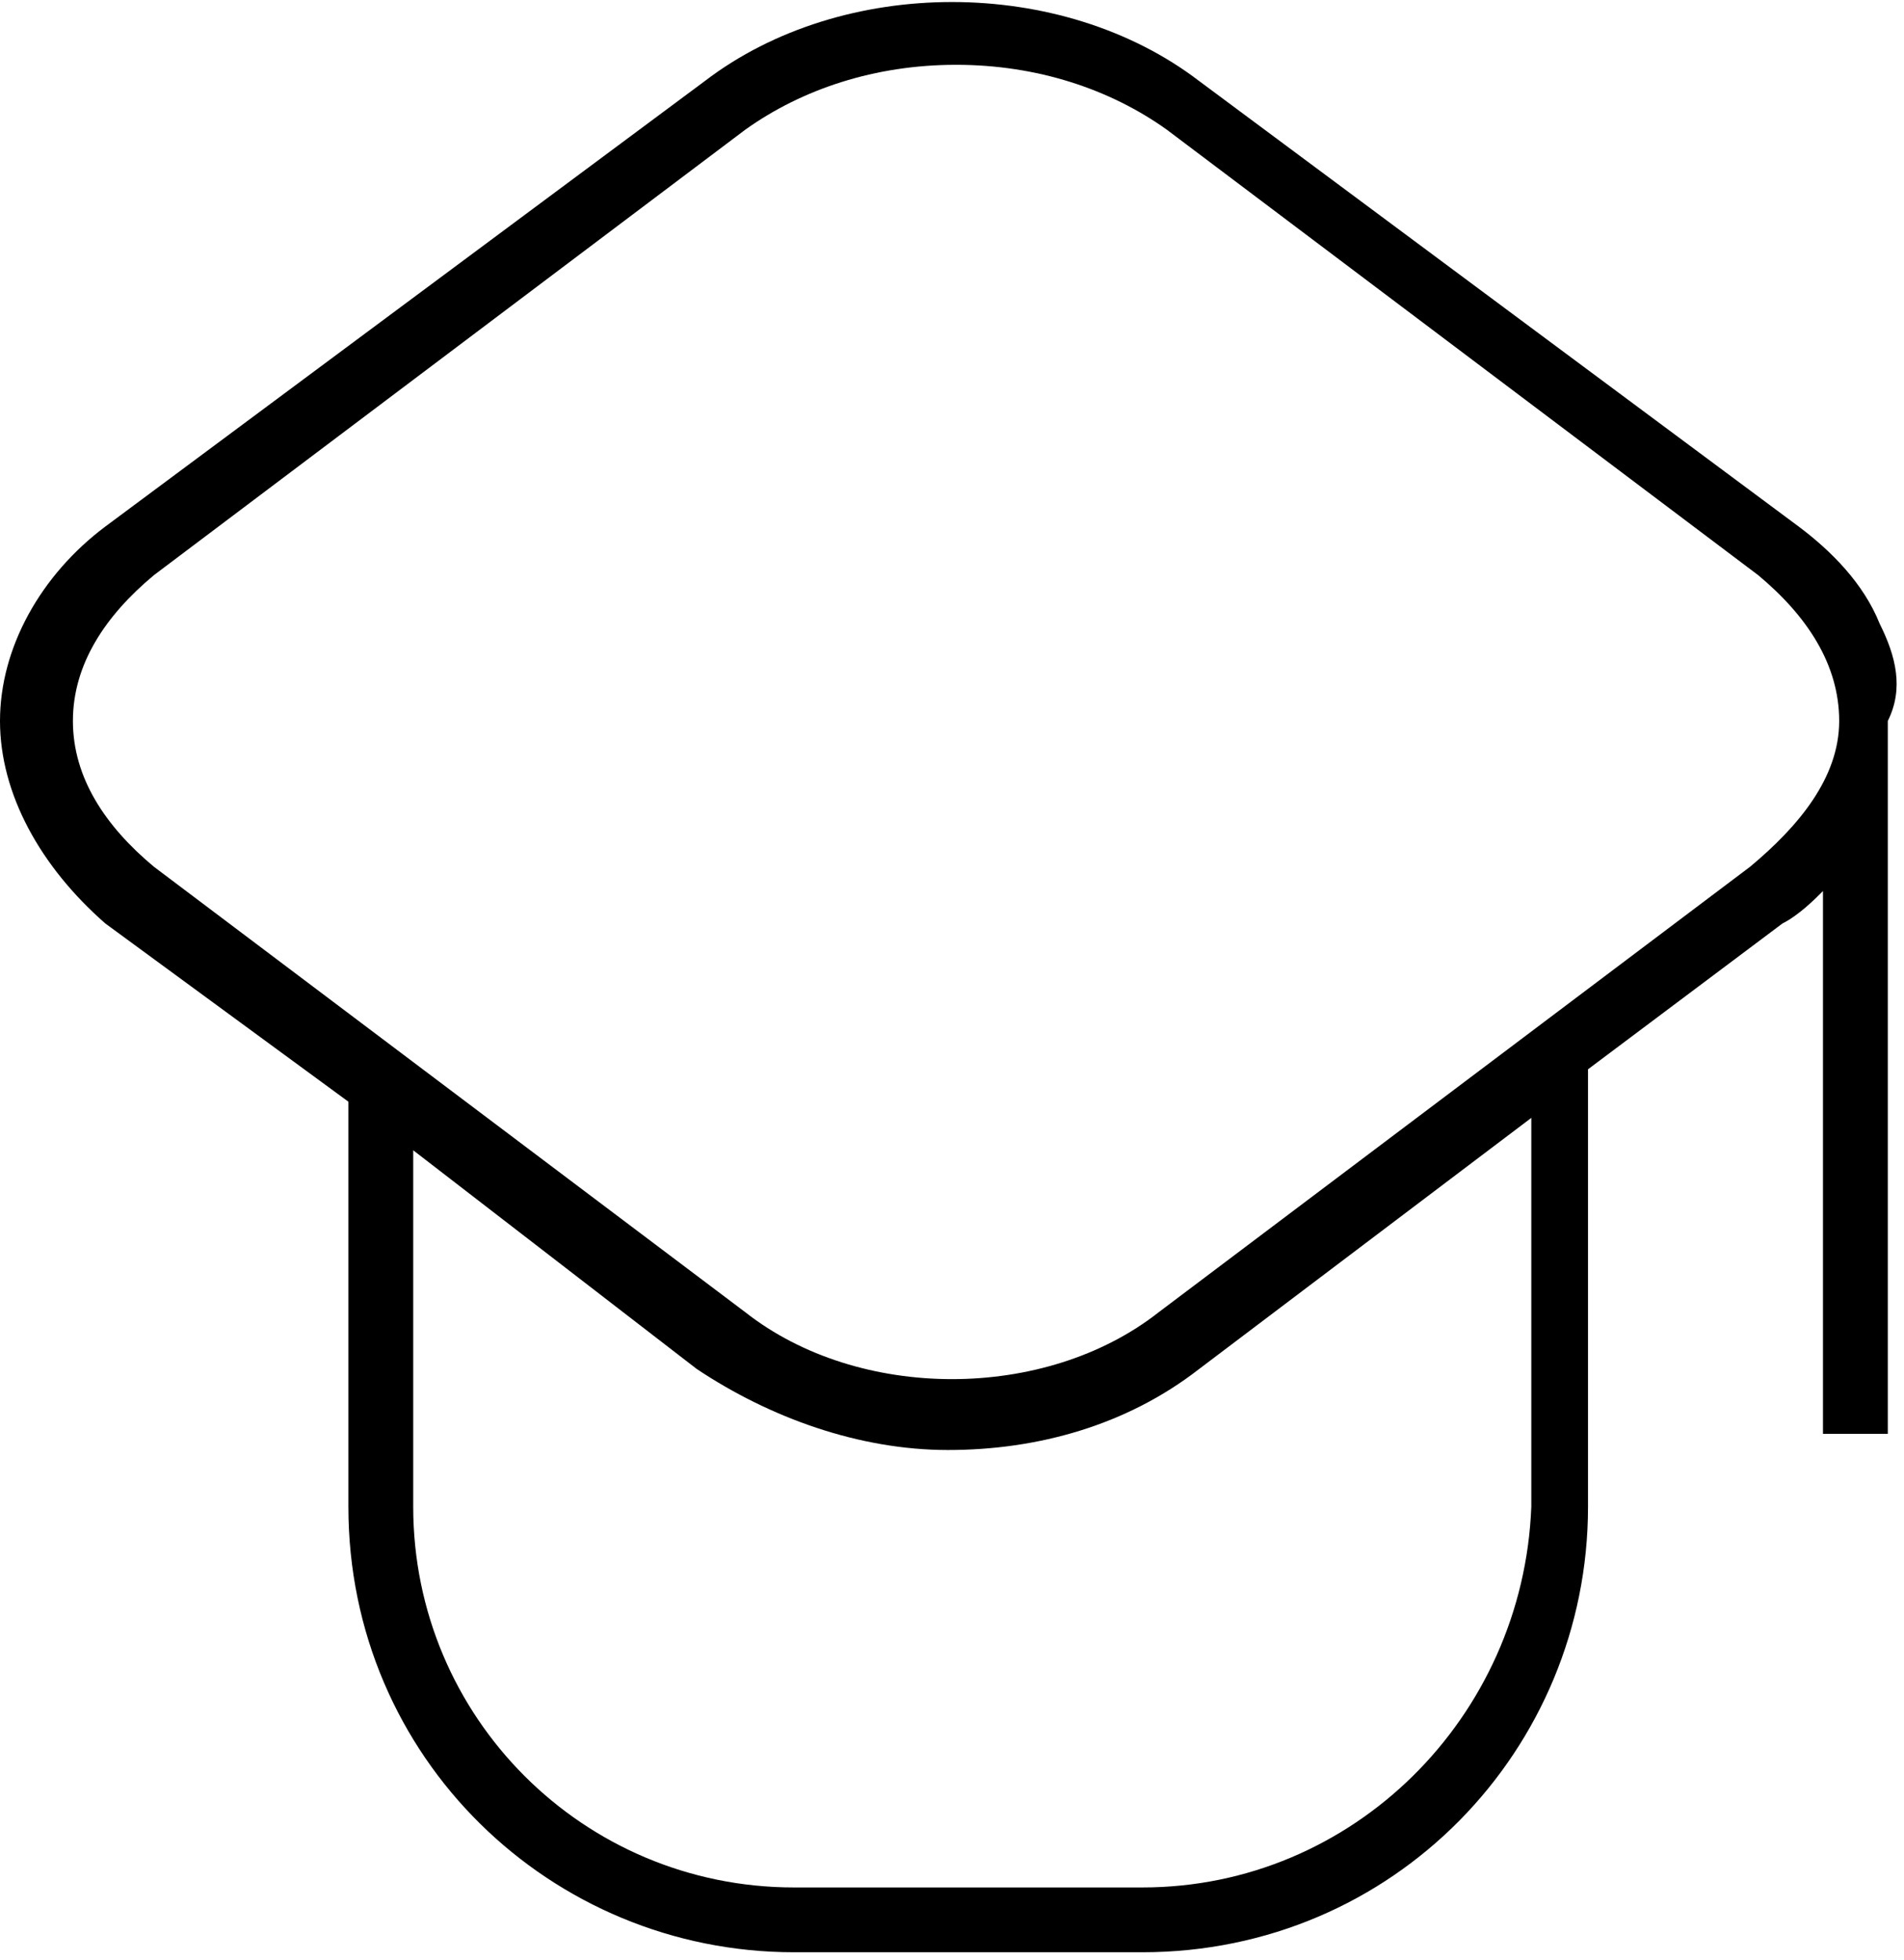 <?xml version="1.0" encoding="utf-8"?>
<!-- Generator: Adobe Illustrator 27.2.0, SVG Export Plug-In . SVG Version: 6.00 Build 0)  -->
<svg version="1.1" id="Capa_2_00000137814177271832520950000004772212979079465885_"
	 xmlns="http://www.w3.org/2000/svg" xmlns:xlink="http://www.w3.org/1999/xlink" x="0px" y="0px" viewBox="0 0 23.5 24.2"
	 style="enable-background:new 0 0 23.5 24.2;" xml:space="preserve">
<g id="Capa_1-2">
	<g>
		<path d="M23.2,7.7c-0.2-0.5-0.6-0.9-1-1.2L14.8,1c-1.7-1.3-4.4-1.3-6.1,0L1.3,6.5C0.5,7.1,0,8,0,8.9s0.5,1.8,1.3,2.5l3,2.2v5
			c0,3.1,2.5,5.5,5.5,5.5h4.3c3.1,0,5.5-2.5,5.5-5.5v-5.4l2.4-1.8c0.2-0.1,0.4-0.3,0.5-0.4v6.7h0.8V8.9C23.5,8.5,23.4,8.1,23.2,7.7z
			 M14.1,23.3H9.8c-2.6,0-4.7-2.1-4.7-4.7v-4.4l3.5,2.7c0.9,0.6,2,1,3.1,1s2.2-0.3,3.1-1l4.1-3.1v4.8C18.8,21.2,16.7,23.3,14.1,23.3
			z M21.6,10.7l-7.3,5.5c-1.4,1.1-3.7,1.1-5.1,0l-7.3-5.5c-0.6-0.5-1-1.1-1-1.8s0.4-1.3,1-1.8l7.3-5.5c0.7-0.5,1.6-0.8,2.6-0.8
			s1.9,0.3,2.6,0.8l7.3,5.5c0.6,0.5,1,1.1,1,1.8S22.2,10.2,21.6,10.7z"/>
	</g>
</g>
</svg>
